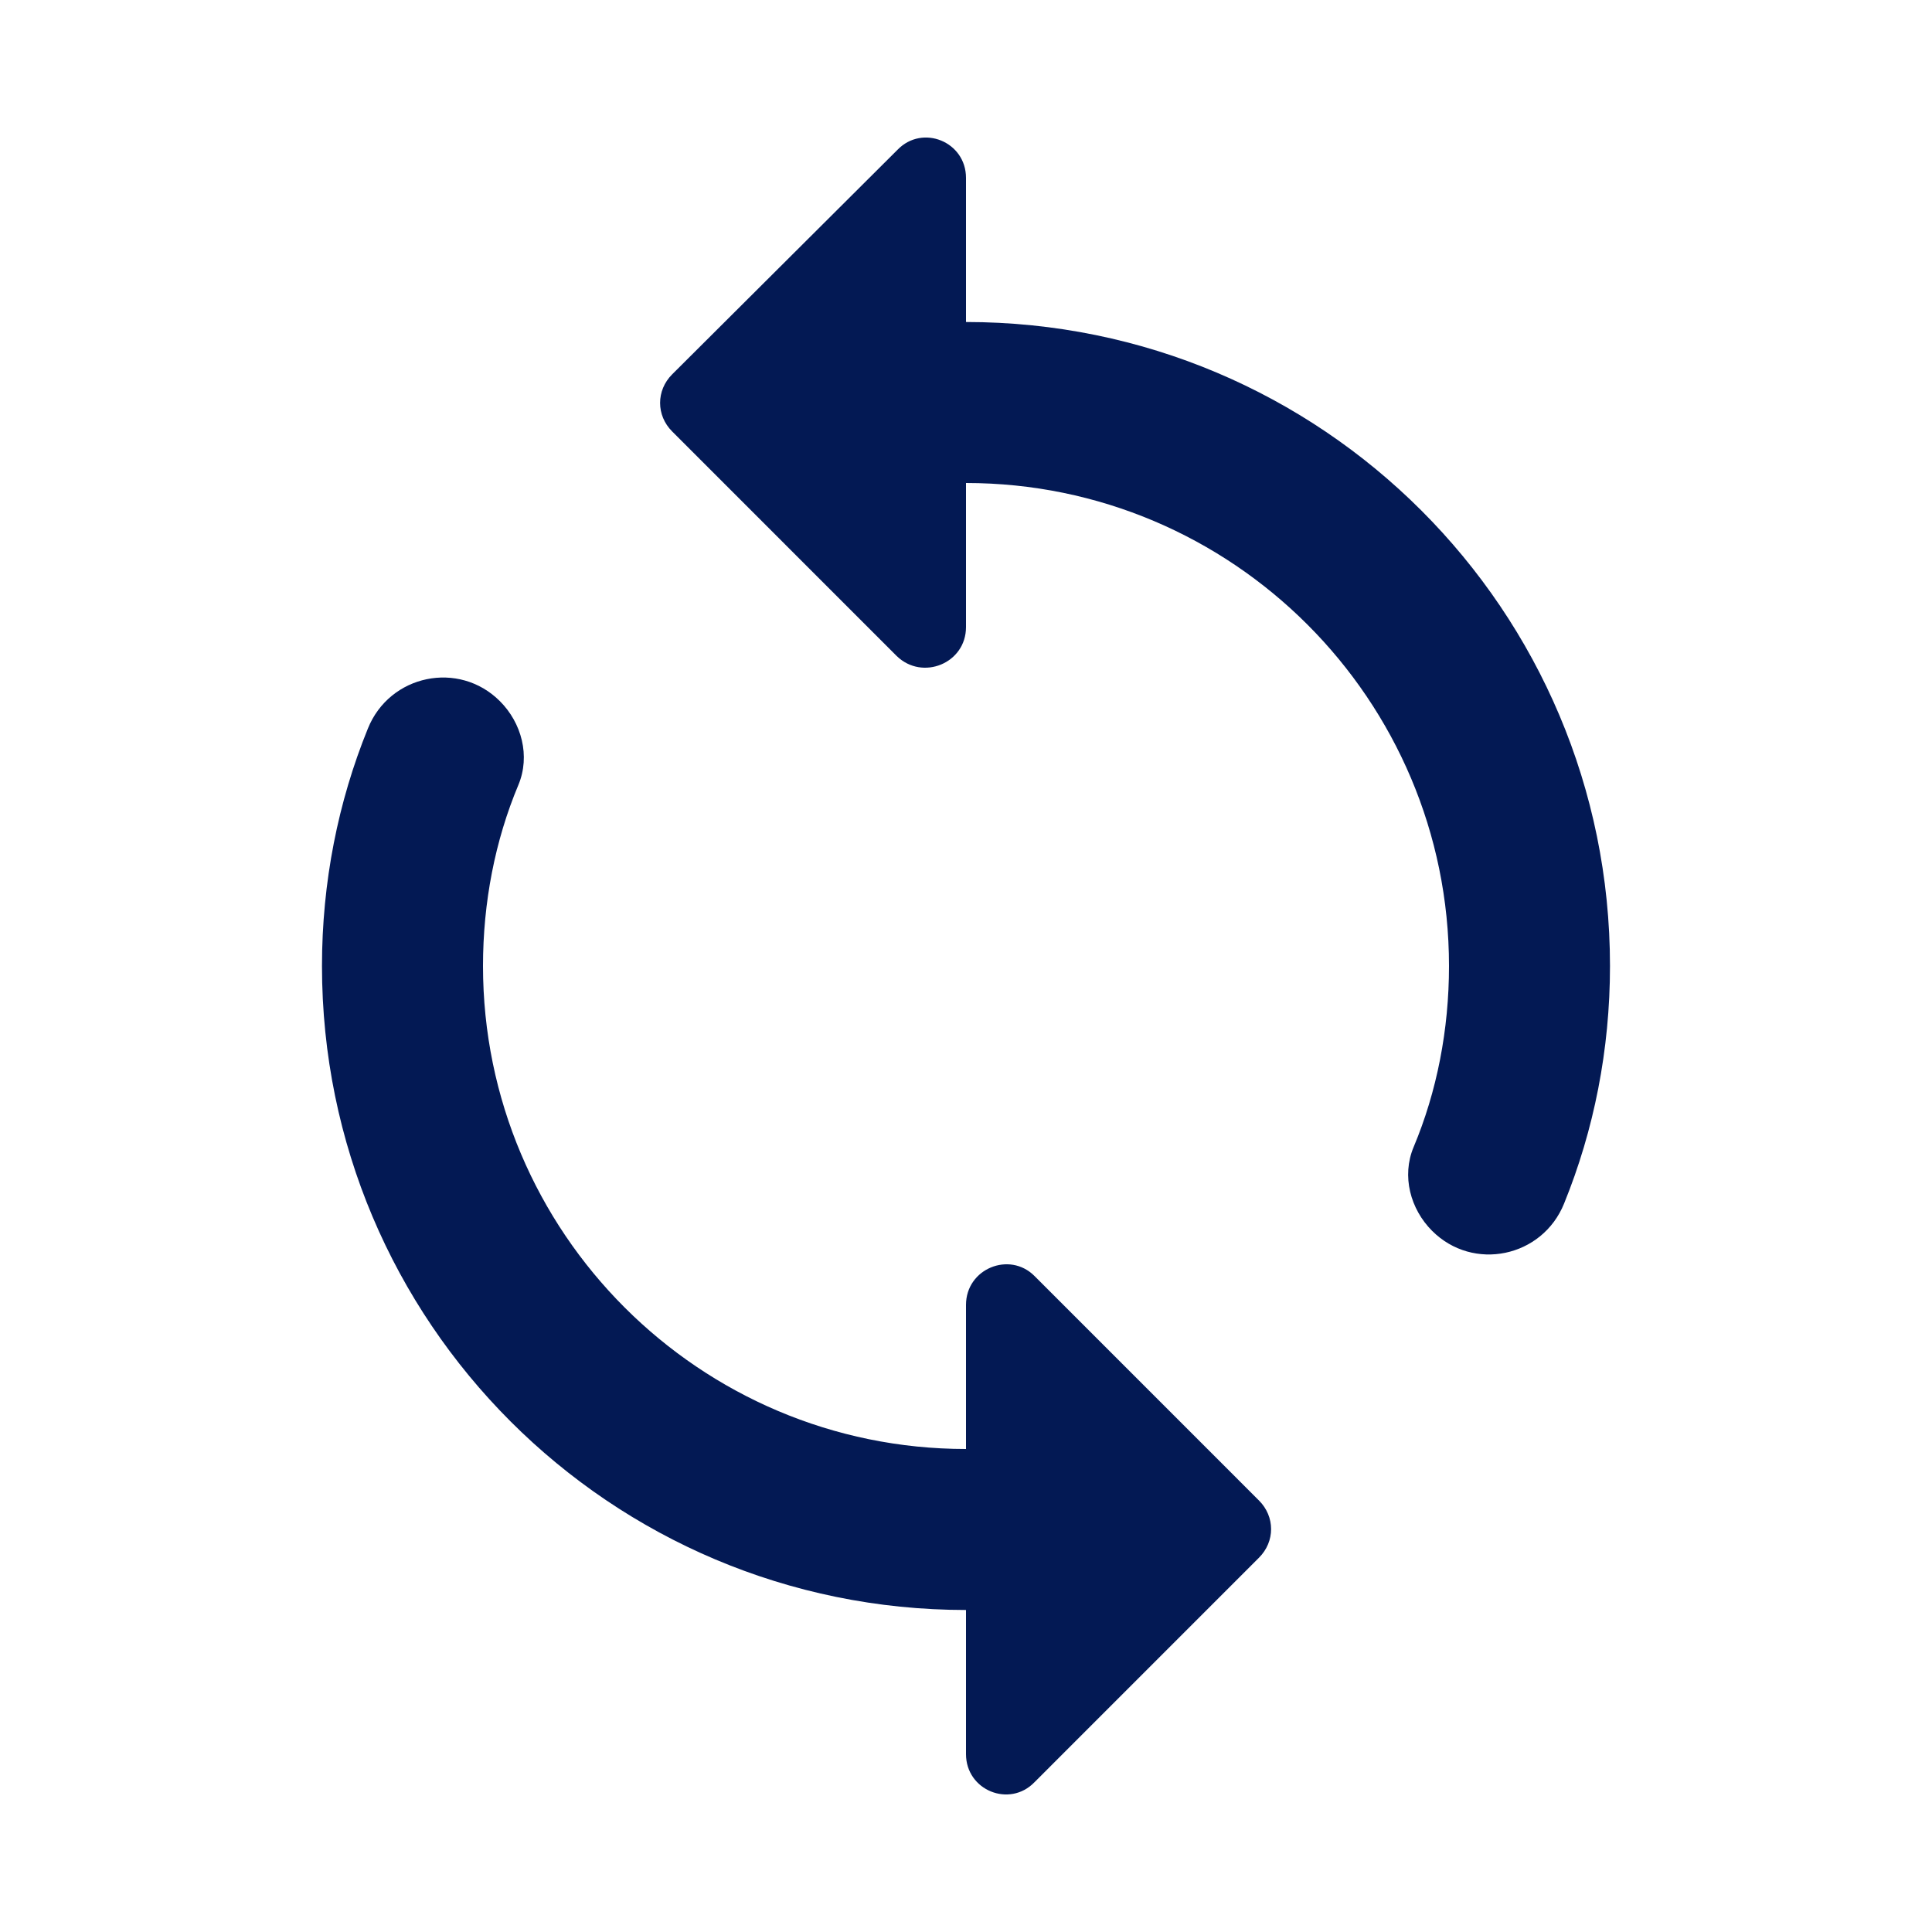 <svg width="64" height="64" viewBox="0 0 64 64" fill="none" xmlns="http://www.w3.org/2000/svg">
<path d="M32 10.667V5.893C32 4.693 30.56 4.107 29.733 4.96L22.267 12.4C21.733 12.933 21.733 13.76 22.267 14.293L29.706 21.733C30.56 22.56 32 21.973 32 20.773V16C40.827 16 48 23.173 48 32C48 34.107 47.6 36.16 46.827 38C46.426 38.96 46.72 40.053 47.44 40.773C48.8 42.133 51.093 41.653 51.813 39.867C52.8 37.44 53.333 34.773 53.333 32C53.333 20.213 43.786 10.667 32 10.667ZM32 48C23.173 48 16 40.827 16 32C16 29.893 16.4 27.84 17.173 26C17.573 25.04 17.28 23.947 16.56 23.227C15.2 21.867 12.906 22.347 12.187 24.133C11.2 26.56 10.666 29.227 10.666 32C10.666 43.787 20.213 53.333 32 53.333V58.107C32 59.307 33.44 59.893 34.267 59.04L41.706 51.6C42.24 51.067 42.24 50.24 41.706 49.707L34.267 42.267C33.44 41.44 32 42.027 32 43.227V48Z" fill="#031954"/>
</svg>
